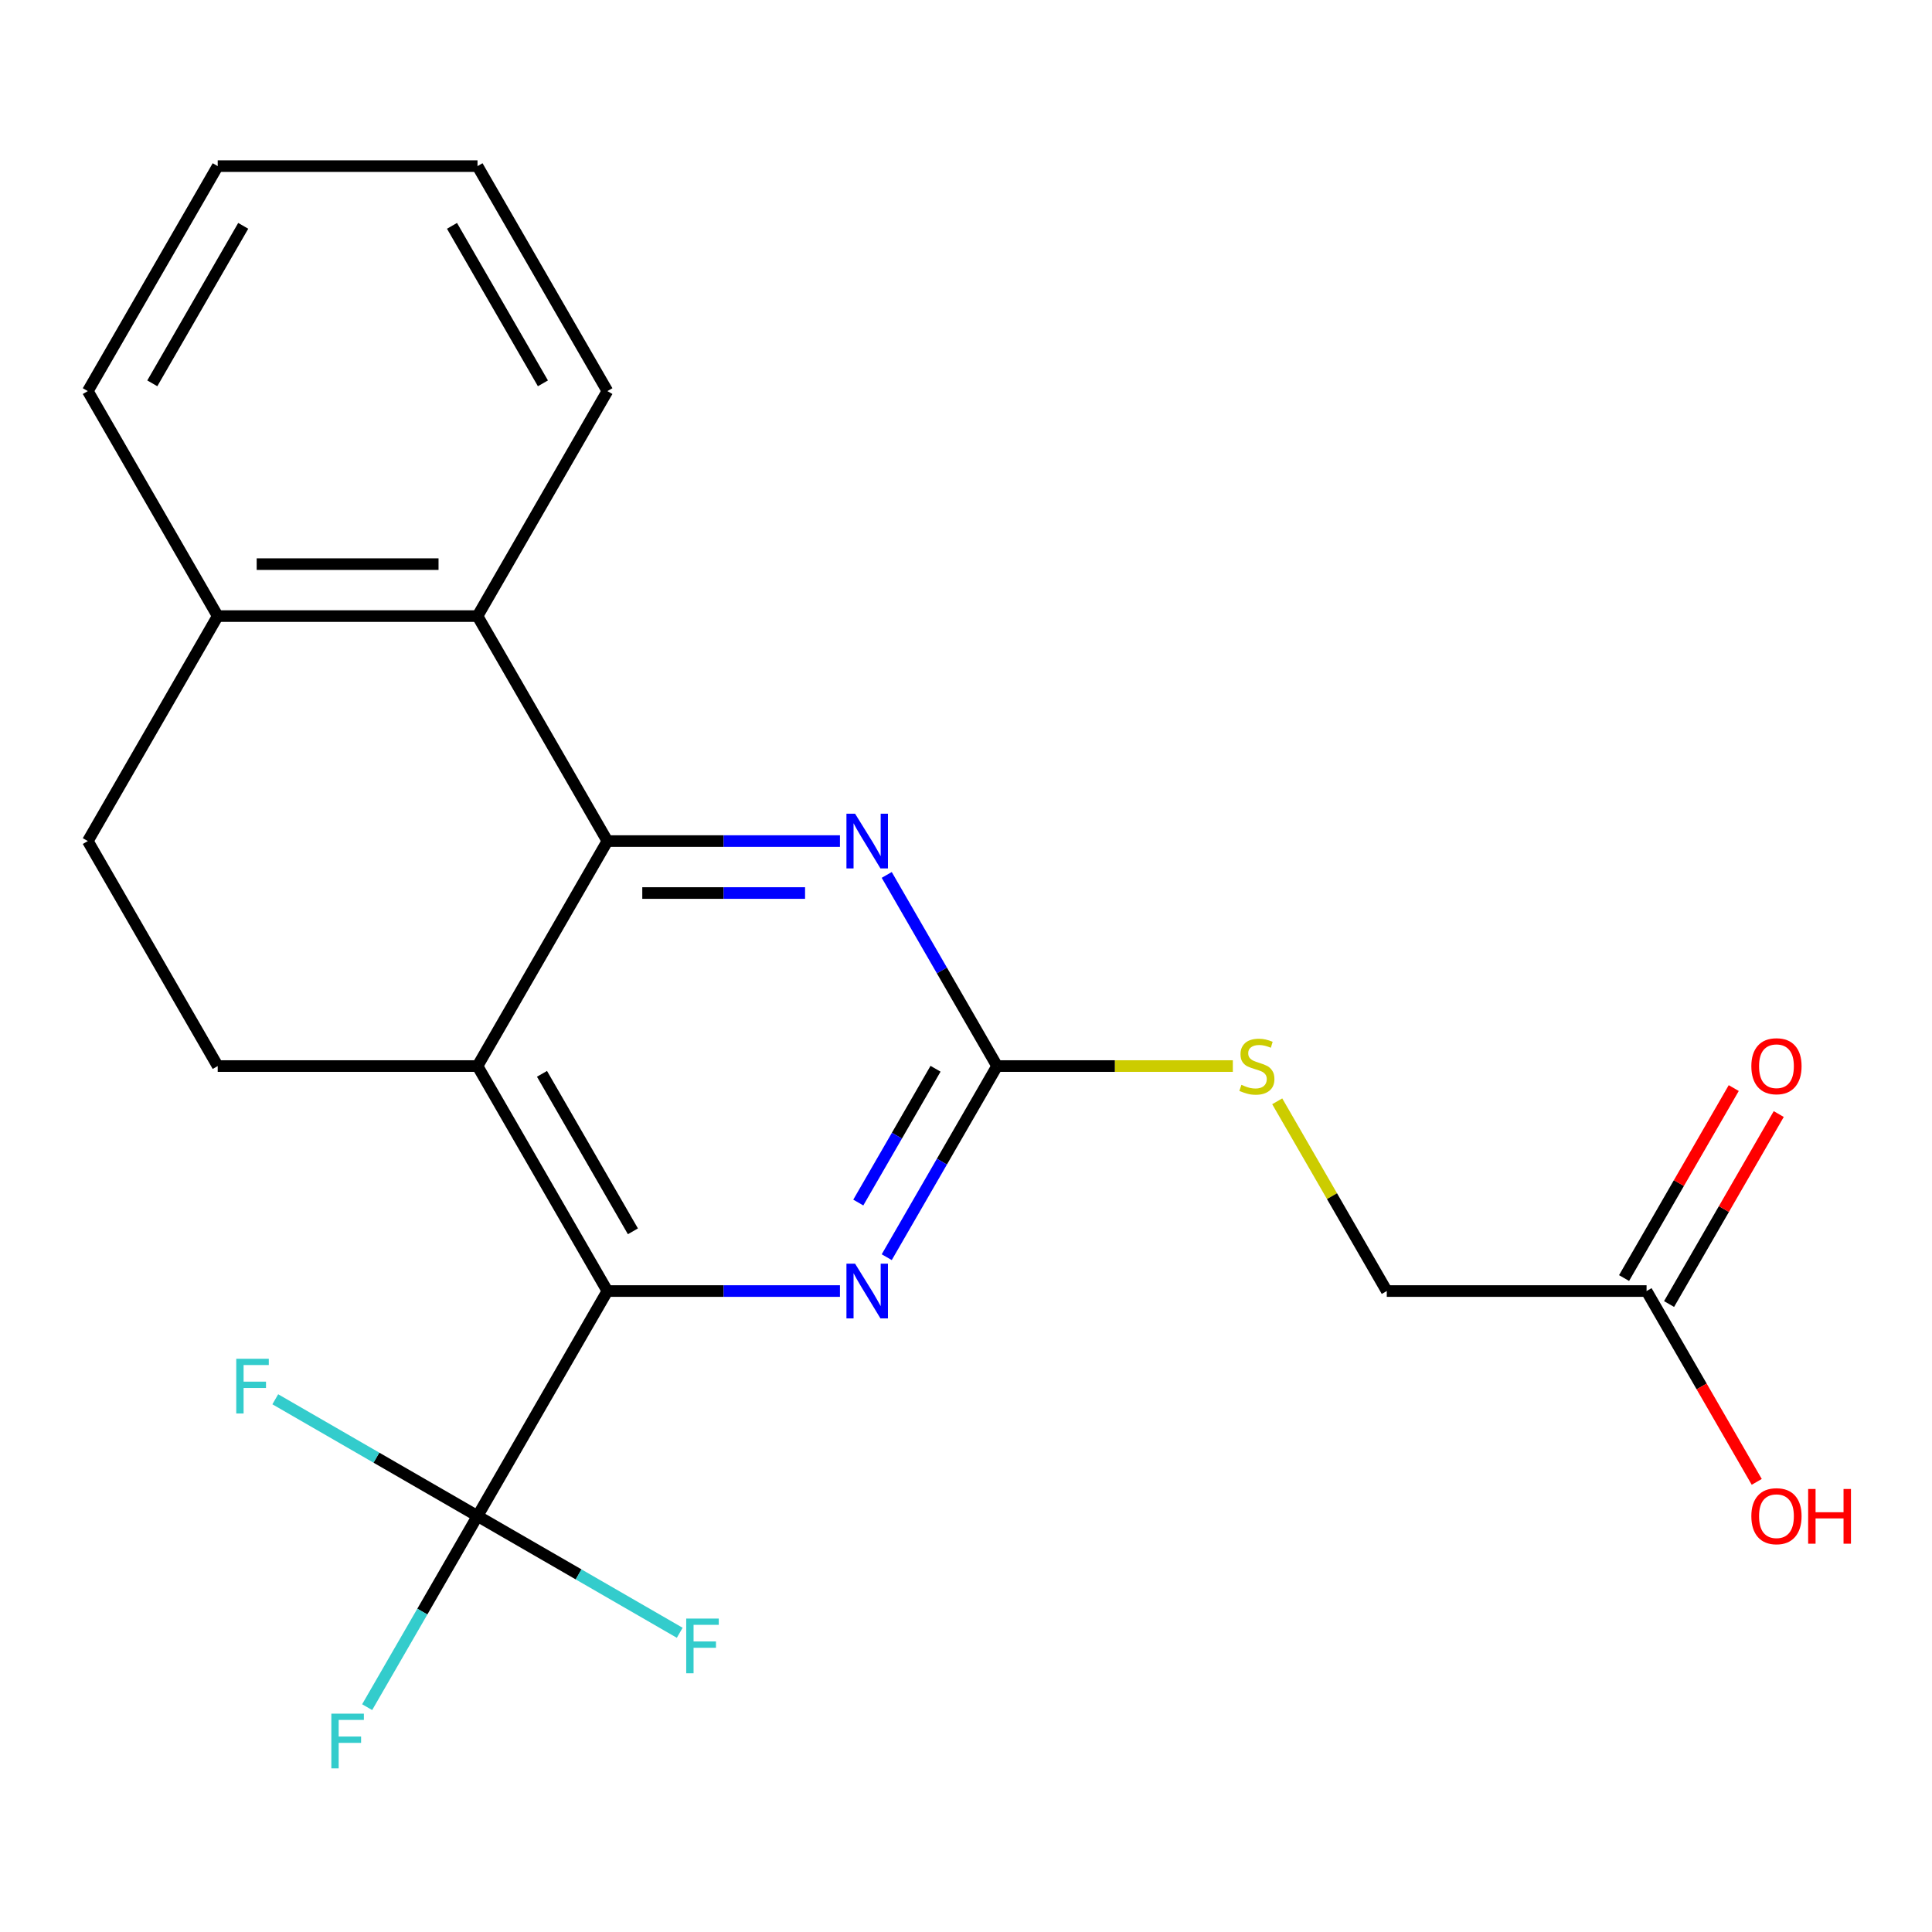 <?xml version='1.0' encoding='iso-8859-1'?>
<svg version='1.1' baseProfile='full'
              xmlns='http://www.w3.org/2000/svg'
                      xmlns:rdkit='http://www.rdkit.org/xml'
                      xmlns:xlink='http://www.w3.org/1999/xlink'
                  xml:space='preserve'
width='1000px' height='1000px' viewBox='0 0 1000 1000'>
<!-- END OF HEADER -->
<rect style='opacity:1.0;fill:#FFFFFF;stroke:none' width='1000' height='1000' x='0' y='0'> </rect>
<path class='bond-0' d='M 314.389,435.338 L 247.156,551.79' style='fill:none;fill-rule:evenodd;stroke:#000000;stroke-width:6px;stroke-linecap:butt;stroke-linejoin:miter;stroke-opacity:1' />
<path class='bond-3' d='M 314.389,435.338 L 374.572,435.338' style='fill:none;fill-rule:evenodd;stroke:#000000;stroke-width:6px;stroke-linecap:butt;stroke-linejoin:miter;stroke-opacity:1' />
<path class='bond-3' d='M 374.572,435.338 L 434.755,435.338' style='fill:none;fill-rule:evenodd;stroke:#0000FF;stroke-width:6px;stroke-linecap:butt;stroke-linejoin:miter;stroke-opacity:1' />
<path class='bond-3' d='M 332.444,462.231 L 374.572,462.231' style='fill:none;fill-rule:evenodd;stroke:#000000;stroke-width:6px;stroke-linecap:butt;stroke-linejoin:miter;stroke-opacity:1' />
<path class='bond-3' d='M 374.572,462.231 L 416.7,462.231' style='fill:none;fill-rule:evenodd;stroke:#0000FF;stroke-width:6px;stroke-linecap:butt;stroke-linejoin:miter;stroke-opacity:1' />
<path class='bond-6' d='M 314.389,435.338 L 247.156,318.886' style='fill:none;fill-rule:evenodd;stroke:#000000;stroke-width:6px;stroke-linecap:butt;stroke-linejoin:miter;stroke-opacity:1' />
<path class='bond-1' d='M 247.156,551.79 L 314.389,668.242' style='fill:none;fill-rule:evenodd;stroke:#000000;stroke-width:6px;stroke-linecap:butt;stroke-linejoin:miter;stroke-opacity:1' />
<path class='bond-1' d='M 280.531,555.811 L 327.595,637.328' style='fill:none;fill-rule:evenodd;stroke:#000000;stroke-width:6px;stroke-linecap:butt;stroke-linejoin:miter;stroke-opacity:1' />
<path class='bond-7' d='M 247.156,551.79 L 112.688,551.79' style='fill:none;fill-rule:evenodd;stroke:#000000;stroke-width:6px;stroke-linecap:butt;stroke-linejoin:miter;stroke-opacity:1' />
<path class='bond-2' d='M 314.389,668.242 L 247.156,784.695' style='fill:none;fill-rule:evenodd;stroke:#000000;stroke-width:6px;stroke-linecap:butt;stroke-linejoin:miter;stroke-opacity:1' />
<path class='bond-23' d='M 314.389,668.242 L 374.572,668.242' style='fill:none;fill-rule:evenodd;stroke:#000000;stroke-width:6px;stroke-linecap:butt;stroke-linejoin:miter;stroke-opacity:1' />
<path class='bond-23' d='M 374.572,668.242 L 434.755,668.242' style='fill:none;fill-rule:evenodd;stroke:#0000FF;stroke-width:6px;stroke-linecap:butt;stroke-linejoin:miter;stroke-opacity:1' />
<path class='bond-13' d='M 247.156,784.695 L 218.597,834.16' style='fill:none;fill-rule:evenodd;stroke:#000000;stroke-width:6px;stroke-linecap:butt;stroke-linejoin:miter;stroke-opacity:1' />
<path class='bond-13' d='M 218.597,834.16 L 190.038,883.625' style='fill:none;fill-rule:evenodd;stroke:#33CCCC;stroke-width:6px;stroke-linecap:butt;stroke-linejoin:miter;stroke-opacity:1' />
<path class='bond-14' d='M 247.156,784.695 L 299.491,814.91' style='fill:none;fill-rule:evenodd;stroke:#000000;stroke-width:6px;stroke-linecap:butt;stroke-linejoin:miter;stroke-opacity:1' />
<path class='bond-14' d='M 299.491,814.91 L 351.826,845.126' style='fill:none;fill-rule:evenodd;stroke:#33CCCC;stroke-width:6px;stroke-linecap:butt;stroke-linejoin:miter;stroke-opacity:1' />
<path class='bond-15' d='M 247.156,784.695 L 194.82,754.479' style='fill:none;fill-rule:evenodd;stroke:#000000;stroke-width:6px;stroke-linecap:butt;stroke-linejoin:miter;stroke-opacity:1' />
<path class='bond-15' d='M 194.82,754.479 L 142.485,724.263' style='fill:none;fill-rule:evenodd;stroke:#33CCCC;stroke-width:6px;stroke-linecap:butt;stroke-linejoin:miter;stroke-opacity:1' />
<path class='bond-4' d='M 458.973,452.86 L 487.532,502.325' style='fill:none;fill-rule:evenodd;stroke:#0000FF;stroke-width:6px;stroke-linecap:butt;stroke-linejoin:miter;stroke-opacity:1' />
<path class='bond-4' d='M 487.532,502.325 L 516.091,551.79' style='fill:none;fill-rule:evenodd;stroke:#000000;stroke-width:6px;stroke-linecap:butt;stroke-linejoin:miter;stroke-opacity:1' />
<path class='bond-5' d='M 516.091,551.79 L 487.532,601.255' style='fill:none;fill-rule:evenodd;stroke:#000000;stroke-width:6px;stroke-linecap:butt;stroke-linejoin:miter;stroke-opacity:1' />
<path class='bond-5' d='M 487.532,601.255 L 458.973,650.721' style='fill:none;fill-rule:evenodd;stroke:#0000FF;stroke-width:6px;stroke-linecap:butt;stroke-linejoin:miter;stroke-opacity:1' />
<path class='bond-5' d='M 484.232,553.183 L 464.241,587.809' style='fill:none;fill-rule:evenodd;stroke:#000000;stroke-width:6px;stroke-linecap:butt;stroke-linejoin:miter;stroke-opacity:1' />
<path class='bond-5' d='M 464.241,587.809 L 444.25,622.434' style='fill:none;fill-rule:evenodd;stroke:#0000FF;stroke-width:6px;stroke-linecap:butt;stroke-linejoin:miter;stroke-opacity:1' />
<path class='bond-8' d='M 516.091,551.79 L 577.103,551.79' style='fill:none;fill-rule:evenodd;stroke:#000000;stroke-width:6px;stroke-linecap:butt;stroke-linejoin:miter;stroke-opacity:1' />
<path class='bond-8' d='M 577.103,551.79 L 638.116,551.79' style='fill:none;fill-rule:evenodd;stroke:#CCCC00;stroke-width:6px;stroke-linecap:butt;stroke-linejoin:miter;stroke-opacity:1' />
<path class='bond-10' d='M 247.156,318.886 L 112.688,318.886' style='fill:none;fill-rule:evenodd;stroke:#000000;stroke-width:6px;stroke-linecap:butt;stroke-linejoin:miter;stroke-opacity:1' />
<path class='bond-10' d='M 226.986,291.992 L 132.858,291.992' style='fill:none;fill-rule:evenodd;stroke:#000000;stroke-width:6px;stroke-linecap:butt;stroke-linejoin:miter;stroke-opacity:1' />
<path class='bond-18' d='M 247.156,318.886 L 314.389,202.433' style='fill:none;fill-rule:evenodd;stroke:#000000;stroke-width:6px;stroke-linecap:butt;stroke-linejoin:miter;stroke-opacity:1' />
<path class='bond-22' d='M 112.688,551.79 L 45.455,435.338' style='fill:none;fill-rule:evenodd;stroke:#000000;stroke-width:6px;stroke-linecap:butt;stroke-linejoin:miter;stroke-opacity:1' />
<path class='bond-16' d='M 661.09,570.032 L 689.441,619.137' style='fill:none;fill-rule:evenodd;stroke:#CCCC00;stroke-width:6px;stroke-linecap:butt;stroke-linejoin:miter;stroke-opacity:1' />
<path class='bond-16' d='M 689.441,619.137 L 717.792,668.242' style='fill:none;fill-rule:evenodd;stroke:#000000;stroke-width:6px;stroke-linecap:butt;stroke-linejoin:miter;stroke-opacity:1' />
<path class='bond-9' d='M 852.259,668.242 L 717.792,668.242' style='fill:none;fill-rule:evenodd;stroke:#000000;stroke-width:6px;stroke-linecap:butt;stroke-linejoin:miter;stroke-opacity:1' />
<path class='bond-12' d='M 863.904,674.966 L 892.29,625.8' style='fill:none;fill-rule:evenodd;stroke:#000000;stroke-width:6px;stroke-linecap:butt;stroke-linejoin:miter;stroke-opacity:1' />
<path class='bond-12' d='M 892.29,625.8 L 920.676,576.635' style='fill:none;fill-rule:evenodd;stroke:#FF0000;stroke-width:6px;stroke-linecap:butt;stroke-linejoin:miter;stroke-opacity:1' />
<path class='bond-12' d='M 840.614,661.519 L 868.999,612.354' style='fill:none;fill-rule:evenodd;stroke:#000000;stroke-width:6px;stroke-linecap:butt;stroke-linejoin:miter;stroke-opacity:1' />
<path class='bond-12' d='M 868.999,612.354 L 897.385,563.188' style='fill:none;fill-rule:evenodd;stroke:#FF0000;stroke-width:6px;stroke-linecap:butt;stroke-linejoin:miter;stroke-opacity:1' />
<path class='bond-17' d='M 852.259,668.242 L 880.772,717.628' style='fill:none;fill-rule:evenodd;stroke:#000000;stroke-width:6px;stroke-linecap:butt;stroke-linejoin:miter;stroke-opacity:1' />
<path class='bond-17' d='M 880.772,717.628 L 909.284,767.013' style='fill:none;fill-rule:evenodd;stroke:#FF0000;stroke-width:6px;stroke-linecap:butt;stroke-linejoin:miter;stroke-opacity:1' />
<path class='bond-11' d='M 112.688,318.886 L 45.455,435.338' style='fill:none;fill-rule:evenodd;stroke:#000000;stroke-width:6px;stroke-linecap:butt;stroke-linejoin:miter;stroke-opacity:1' />
<path class='bond-19' d='M 112.688,318.886 L 45.455,202.433' style='fill:none;fill-rule:evenodd;stroke:#000000;stroke-width:6px;stroke-linecap:butt;stroke-linejoin:miter;stroke-opacity:1' />
<path class='bond-20' d='M 314.389,202.433 L 247.156,85.981' style='fill:none;fill-rule:evenodd;stroke:#000000;stroke-width:6px;stroke-linecap:butt;stroke-linejoin:miter;stroke-opacity:1' />
<path class='bond-20' d='M 281.014,198.412 L 233.95,116.896' style='fill:none;fill-rule:evenodd;stroke:#000000;stroke-width:6px;stroke-linecap:butt;stroke-linejoin:miter;stroke-opacity:1' />
<path class='bond-24' d='M 45.455,202.433 L 112.688,85.981' style='fill:none;fill-rule:evenodd;stroke:#000000;stroke-width:6px;stroke-linecap:butt;stroke-linejoin:miter;stroke-opacity:1' />
<path class='bond-24' d='M 78.83,198.412 L 125.894,116.896' style='fill:none;fill-rule:evenodd;stroke:#000000;stroke-width:6px;stroke-linecap:butt;stroke-linejoin:miter;stroke-opacity:1' />
<path class='bond-21' d='M 247.156,85.981 L 112.688,85.981' style='fill:none;fill-rule:evenodd;stroke:#000000;stroke-width:6px;stroke-linecap:butt;stroke-linejoin:miter;stroke-opacity:1' />
<path  class='atom-4' d='M 442.597 421.178
L 451.877 436.178
Q 452.797 437.658, 454.277 440.338
Q 455.757 443.018, 455.837 443.178
L 455.837 421.178
L 459.597 421.178
L 459.597 449.498
L 455.717 449.498
L 445.757 433.098
Q 444.597 431.178, 443.357 428.978
Q 442.157 426.778, 441.797 426.098
L 441.797 449.498
L 438.117 449.498
L 438.117 421.178
L 442.597 421.178
' fill='#0000FF'/>
<path  class='atom-6' d='M 442.597 654.082
L 451.877 669.082
Q 452.797 670.562, 454.277 673.242
Q 455.757 675.922, 455.837 676.082
L 455.837 654.082
L 459.597 654.082
L 459.597 682.402
L 455.717 682.402
L 445.757 666.002
Q 444.597 664.082, 443.357 661.882
Q 442.157 659.682, 441.797 659.002
L 441.797 682.402
L 438.117 682.402
L 438.117 654.082
L 442.597 654.082
' fill='#0000FF'/>
<path  class='atom-9' d='M 642.558 561.51
Q 642.878 561.63, 644.198 562.19
Q 645.518 562.75, 646.958 563.11
Q 648.438 563.43, 649.878 563.43
Q 652.558 563.43, 654.118 562.15
Q 655.678 560.83, 655.678 558.55
Q 655.678 556.99, 654.878 556.03
Q 654.118 555.07, 652.918 554.55
Q 651.718 554.03, 649.718 553.43
Q 647.198 552.67, 645.678 551.95
Q 644.198 551.23, 643.118 549.71
Q 642.078 548.19, 642.078 545.63
Q 642.078 542.07, 644.478 539.87
Q 646.918 537.67, 651.718 537.67
Q 654.998 537.67, 658.718 539.23
L 657.798 542.31
Q 654.398 540.91, 651.838 540.91
Q 649.078 540.91, 647.558 542.07
Q 646.038 543.19, 646.078 545.15
Q 646.078 546.67, 646.838 547.59
Q 647.638 548.51, 648.758 549.03
Q 649.918 549.55, 651.838 550.15
Q 654.398 550.95, 655.918 551.75
Q 657.438 552.55, 658.518 554.19
Q 659.638 555.79, 659.638 558.55
Q 659.638 562.47, 656.998 564.59
Q 654.398 566.67, 650.038 566.67
Q 647.518 566.67, 645.598 566.11
Q 643.718 565.59, 641.478 564.67
L 642.558 561.51
' fill='#CCCC00'/>
<path  class='atom-13' d='M 906.493 551.87
Q 906.493 545.07, 909.853 541.27
Q 913.213 537.47, 919.493 537.47
Q 925.773 537.47, 929.133 541.27
Q 932.493 545.07, 932.493 551.87
Q 932.493 558.75, 929.093 562.67
Q 925.693 566.55, 919.493 566.55
Q 913.253 566.55, 909.853 562.67
Q 906.493 558.79, 906.493 551.87
M 919.493 563.35
Q 923.813 563.35, 926.133 560.47
Q 928.493 557.55, 928.493 551.87
Q 928.493 546.31, 926.133 543.51
Q 923.813 540.67, 919.493 540.67
Q 915.173 540.67, 912.813 543.47
Q 910.493 546.27, 910.493 551.87
Q 910.493 557.59, 912.813 560.47
Q 915.173 563.35, 919.493 563.35
' fill='#FF0000'/>
<path  class='atom-14' d='M 171.502 886.987
L 188.342 886.987
L 188.342 890.227
L 175.302 890.227
L 175.302 898.827
L 186.902 898.827
L 186.902 902.107
L 175.302 902.107
L 175.302 915.307
L 171.502 915.307
L 171.502 886.987
' fill='#33CCCC'/>
<path  class='atom-15' d='M 355.188 837.768
L 372.028 837.768
L 372.028 841.008
L 358.988 841.008
L 358.988 849.608
L 370.588 849.608
L 370.588 852.888
L 358.988 852.888
L 358.988 866.088
L 355.188 866.088
L 355.188 837.768
' fill='#33CCCC'/>
<path  class='atom-16' d='M 122.283 703.301
L 139.123 703.301
L 139.123 706.541
L 126.083 706.541
L 126.083 715.141
L 137.683 715.141
L 137.683 718.421
L 126.083 718.421
L 126.083 731.621
L 122.283 731.621
L 122.283 703.301
' fill='#33CCCC'/>
<path  class='atom-18' d='M 906.493 784.775
Q 906.493 777.975, 909.853 774.175
Q 913.213 770.375, 919.493 770.375
Q 925.773 770.375, 929.133 774.175
Q 932.493 777.975, 932.493 784.775
Q 932.493 791.655, 929.093 795.575
Q 925.693 799.455, 919.493 799.455
Q 913.253 799.455, 909.853 795.575
Q 906.493 791.695, 906.493 784.775
M 919.493 796.255
Q 923.813 796.255, 926.133 793.375
Q 928.493 790.455, 928.493 784.775
Q 928.493 779.215, 926.133 776.415
Q 923.813 773.575, 919.493 773.575
Q 915.173 773.575, 912.813 776.375
Q 910.493 779.175, 910.493 784.775
Q 910.493 790.495, 912.813 793.375
Q 915.173 796.255, 919.493 796.255
' fill='#FF0000'/>
<path  class='atom-18' d='M 935.893 770.695
L 939.733 770.695
L 939.733 782.735
L 954.213 782.735
L 954.213 770.695
L 958.053 770.695
L 958.053 799.015
L 954.213 799.015
L 954.213 785.935
L 939.733 785.935
L 939.733 799.015
L 935.893 799.015
L 935.893 770.695
' fill='#FF0000'/>
</svg>
